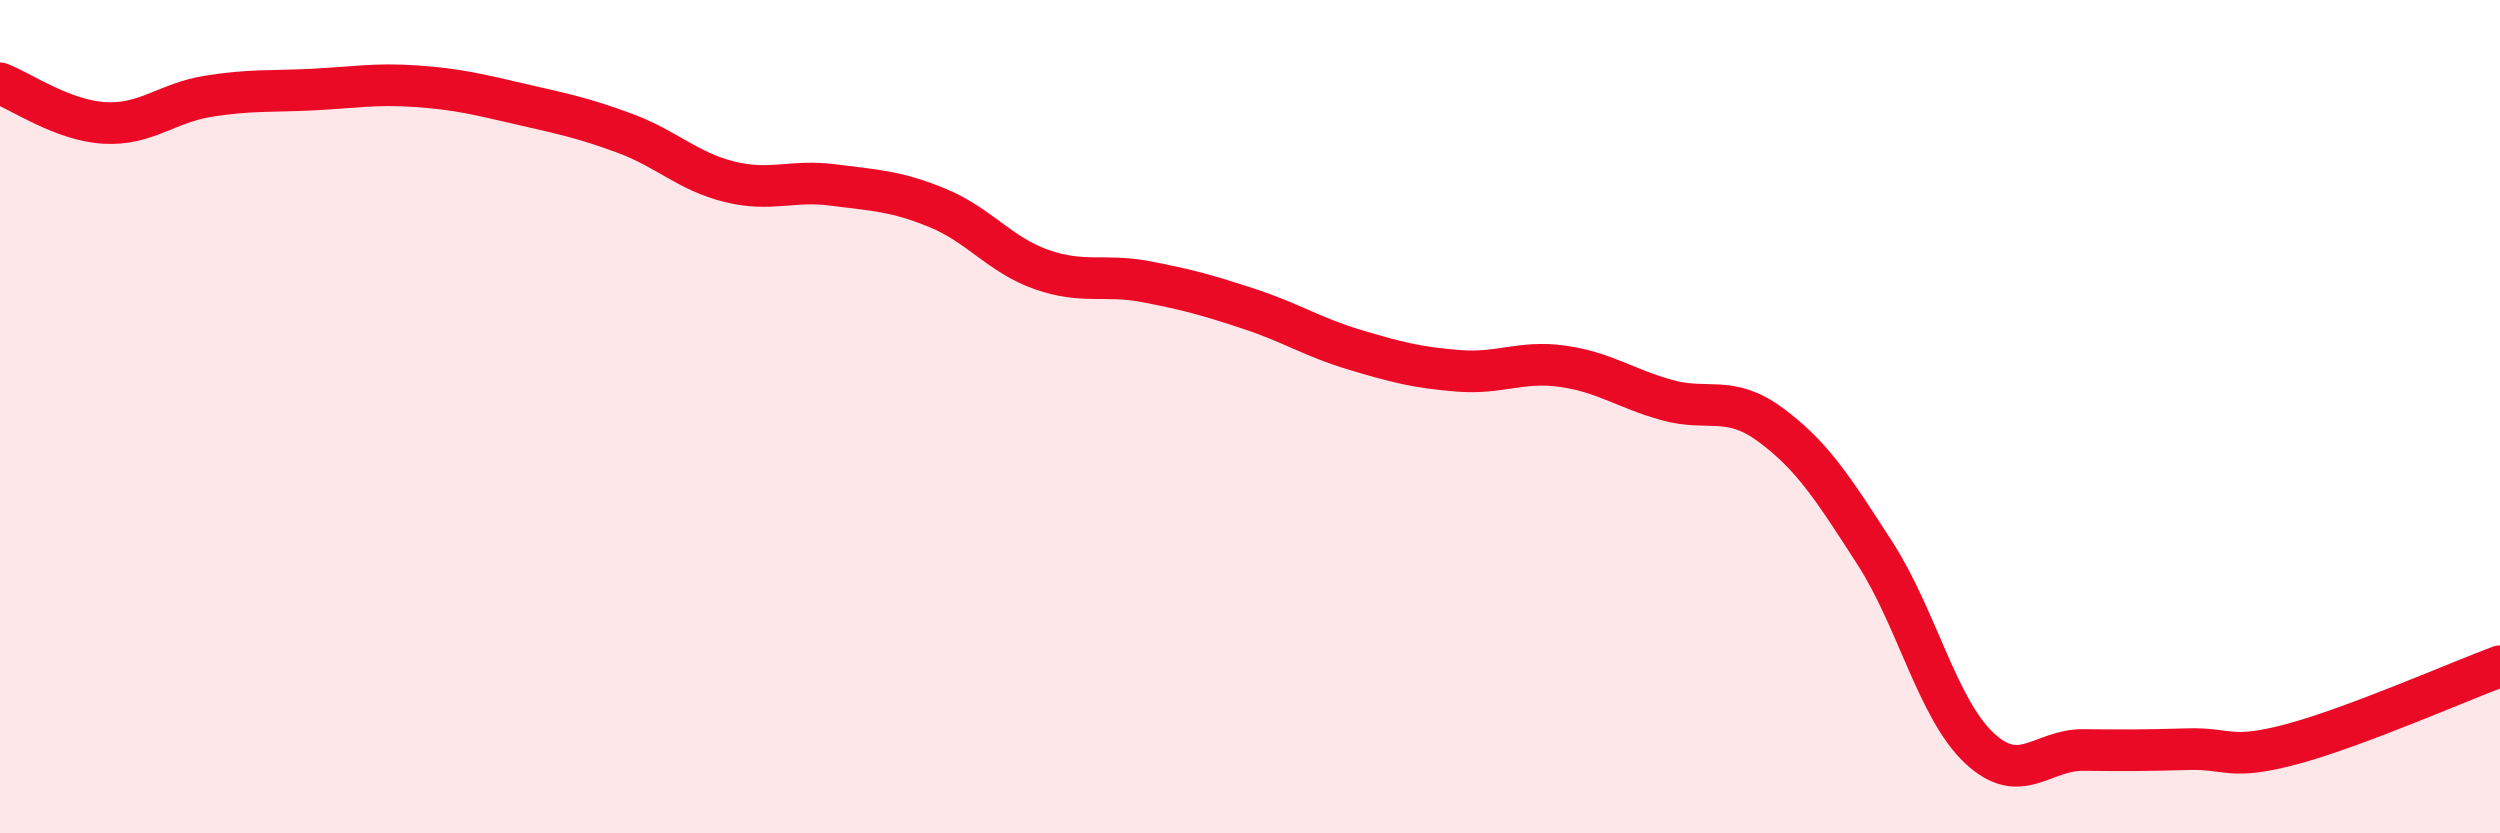 
    <svg width="60" height="20" viewBox="0 0 60 20" xmlns="http://www.w3.org/2000/svg">
      <path
        d="M 0,2 C 0.5,2.19 1.5,2.89 2.5,2.95 C 3.5,3.01 4,2.47 5,2.31 C 6,2.15 6.5,2.2 7.5,2.15 C 8.5,2.1 9,2 10,2.07 C 11,2.14 11.5,2.27 12.5,2.5 C 13.5,2.73 14,2.83 15,3.2 C 16,3.57 16.5,4.11 17.5,4.36 C 18.5,4.61 19,4.31 20,4.44 C 21,4.57 21.5,4.58 22.5,4.99 C 23.5,5.4 24,6.12 25,6.47 C 26,6.82 26.5,6.57 27.5,6.76 C 28.5,6.95 29,7.09 30,7.42 C 31,7.75 31.5,8.09 32.5,8.39 C 33.5,8.69 34,8.82 35,8.9 C 36,8.98 36.5,8.65 37.5,8.79 C 38.5,8.93 39,9.32 40,9.6 C 41,9.88 41.5,9.46 42.5,10.2 C 43.5,10.94 44,11.73 45,13.28 C 46,14.83 46.5,17.01 47.5,17.95 C 48.5,18.89 49,17.99 50,18 C 51,18.01 51.5,18.01 52.5,17.98 C 53.5,17.95 53.5,18.26 55,17.86 C 56.5,17.46 59,16.36 60,15.99L60 20L0 20Z"
        fill="#EB0A25"
        opacity="0.1"
        stroke-linecap="round"
        stroke-linejoin="round"
      />
      <path
        d="M 0,2 C 0.5,2.19 1.5,2.89 2.5,2.95 C 3.5,3.01 4,2.47 5,2.31 C 6,2.15 6.5,2.2 7.5,2.15 C 8.5,2.1 9,2 10,2.07 C 11,2.14 11.5,2.27 12.5,2.5 C 13.5,2.73 14,2.83 15,3.2 C 16,3.57 16.5,4.11 17.5,4.36 C 18.5,4.61 19,4.31 20,4.44 C 21,4.57 21.5,4.58 22.5,4.99 C 23.5,5.4 24,6.12 25,6.47 C 26,6.82 26.5,6.57 27.5,6.76 C 28.5,6.95 29,7.09 30,7.42 C 31,7.75 31.5,8.09 32.5,8.39 C 33.5,8.69 34,8.82 35,8.9 C 36,8.98 36.5,8.65 37.5,8.79 C 38.5,8.93 39,9.32 40,9.6 C 41,9.88 41.5,9.46 42.5,10.2 C 43.5,10.94 44,11.73 45,13.28 C 46,14.83 46.5,17.01 47.5,17.95 C 48.5,18.89 49,17.99 50,18 C 51,18.01 51.5,18.01 52.5,17.98 C 53.5,17.95 53.5,18.26 55,17.86 C 56.5,17.46 59,16.36 60,15.99"
        stroke="#EB0A25"
        stroke-width="1"
        fill="none"
        stroke-linecap="round"
        stroke-linejoin="round"
      />
    </svg>
  